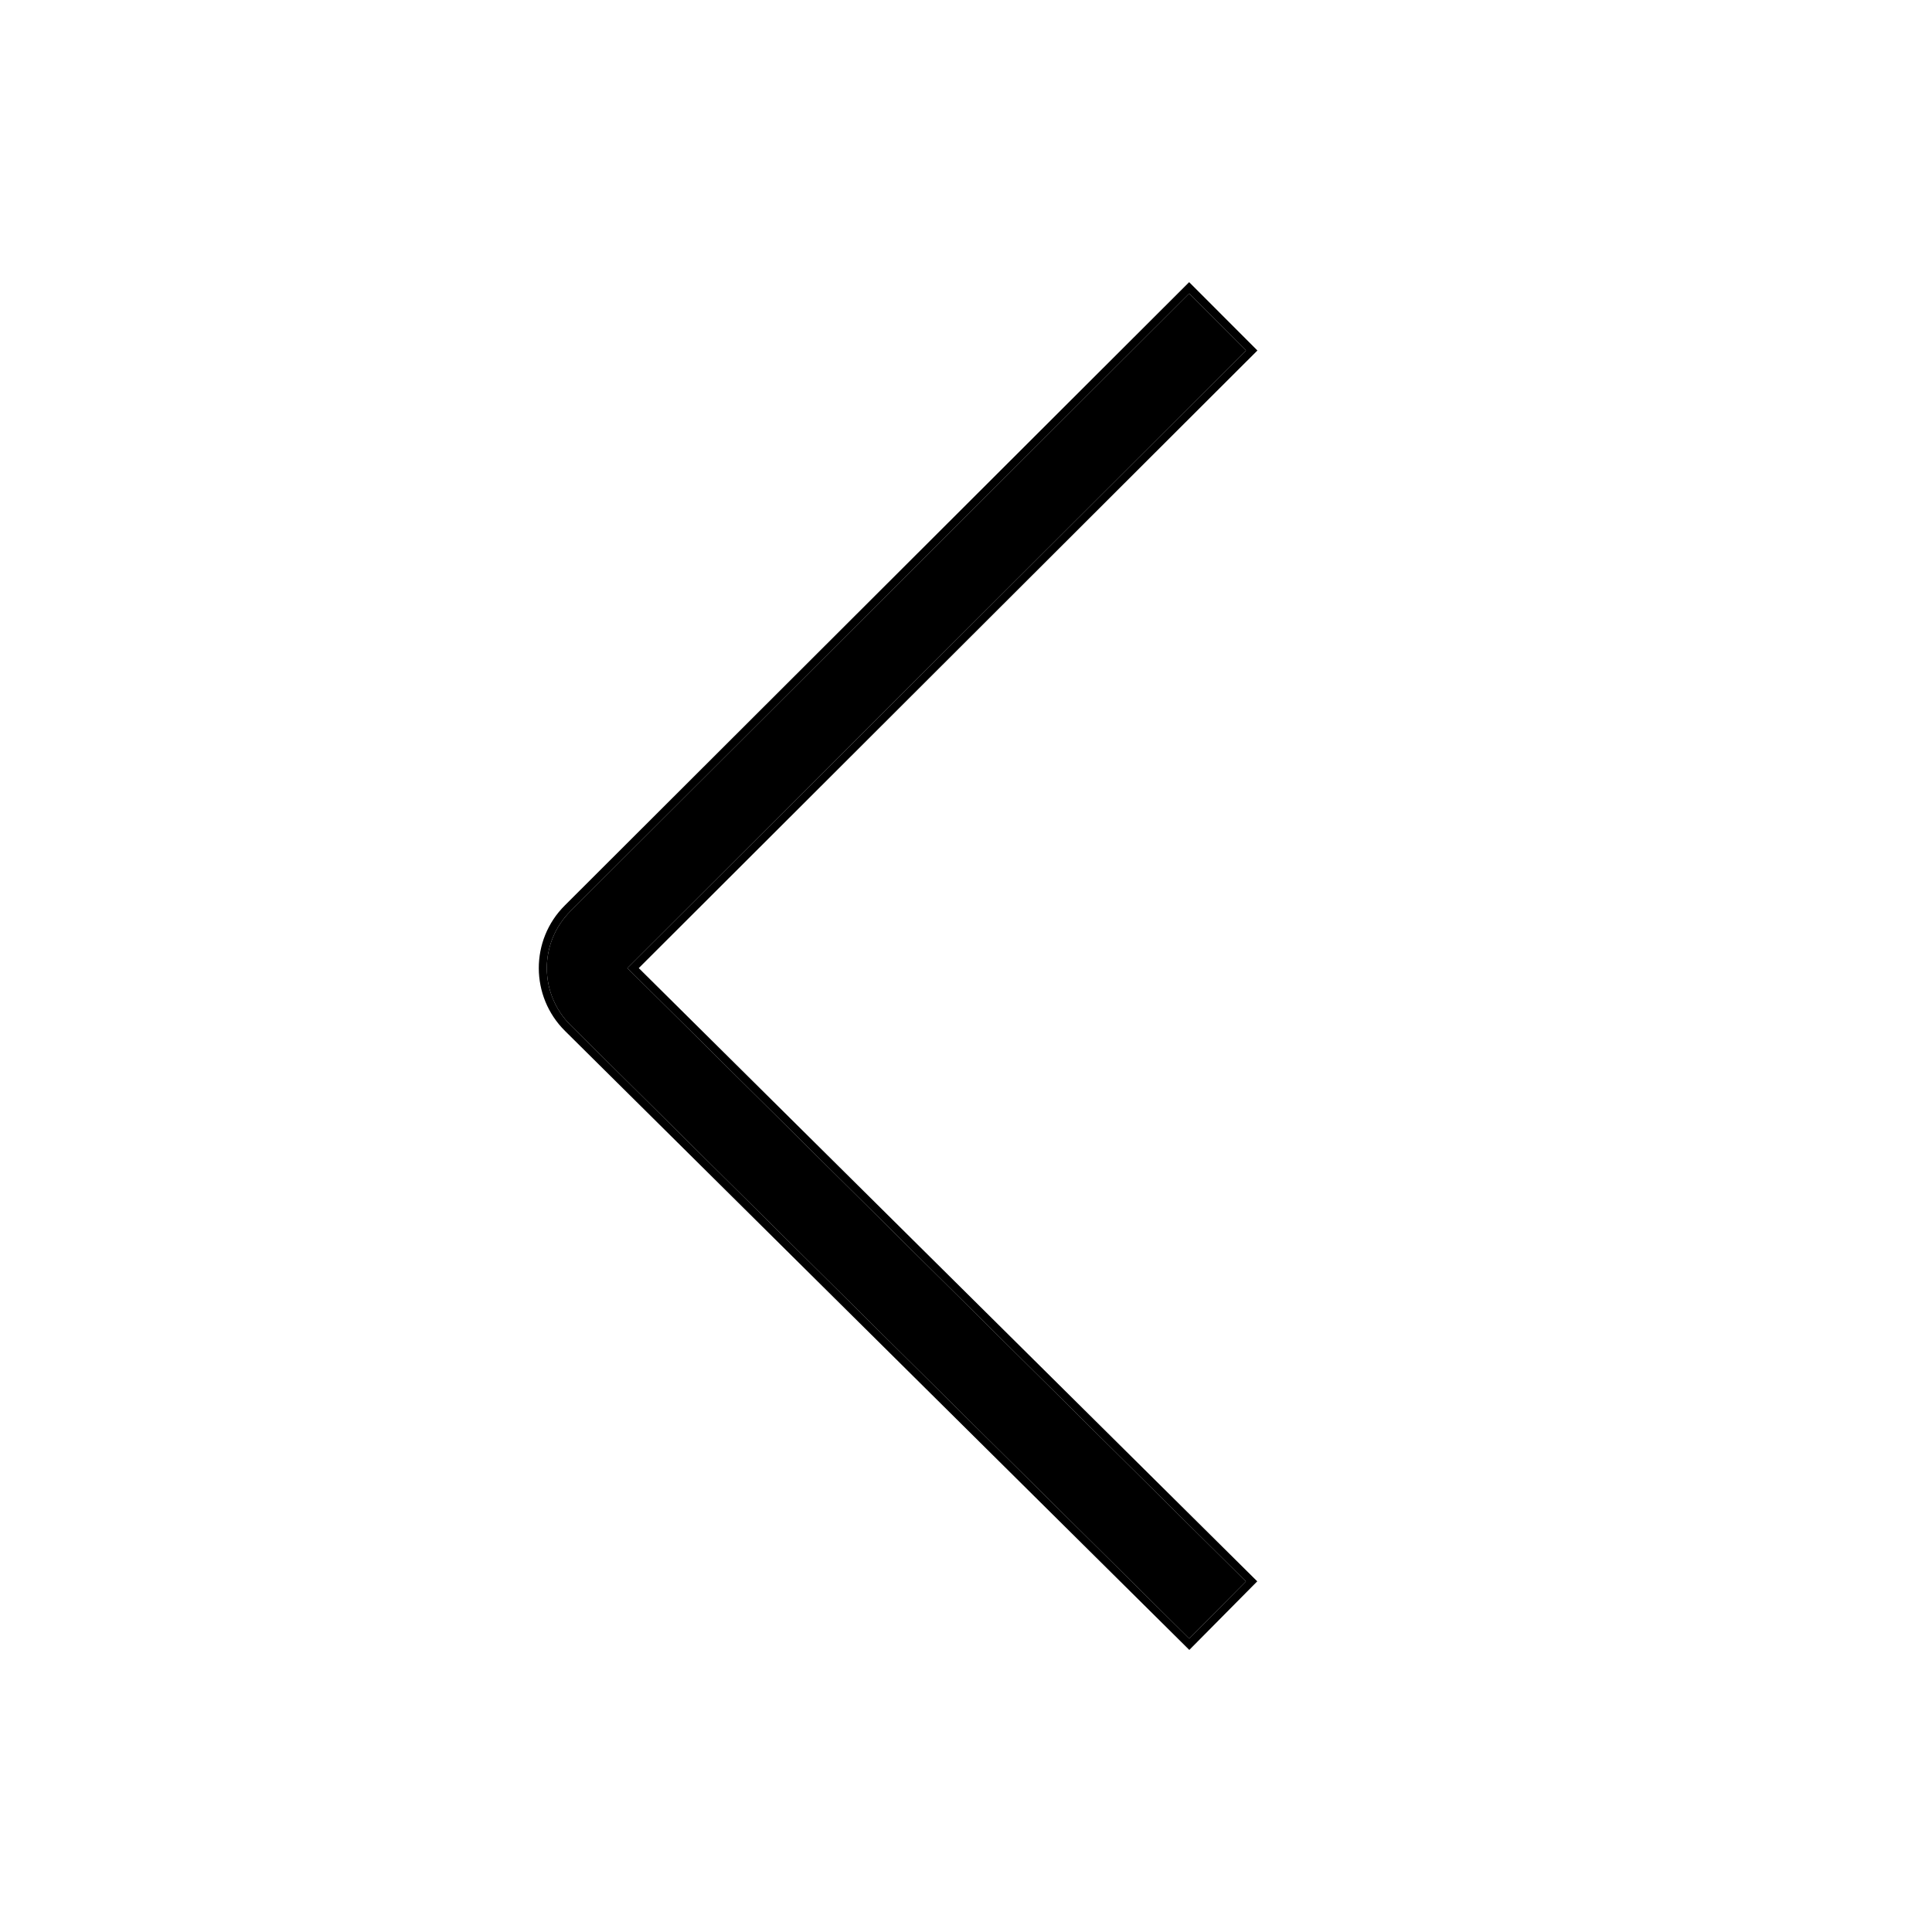 <svg width="24" height="24" viewBox="0 0 24 24" fill="none" xmlns="http://www.w3.org/2000/svg">
<path fill-rule="evenodd" clip-rule="evenodd" d="M7.793 12.026L15.477 19.645L14.773 20.355L7.089 12.736C6.695 12.346 6.694 11.71 7.087 11.318L14.772 3.646L15.478 4.354L7.793 12.026Z" fill="#000000"/>
<path fill-rule="evenodd" clip-rule="evenodd" d="M15.618 19.644L7.935 12.026L15.62 4.354L14.772 3.505L7.016 11.248C6.584 11.678 6.586 12.378 7.019 12.807L14.774 20.496L15.618 19.644ZM7.793 12.026L15.477 19.645L14.773 20.355L7.089 12.736C6.695 12.346 6.694 11.71 7.087 11.318L14.772 3.646L15.478 4.354L7.793 12.026Z" fill="#000000"/>
</svg>
